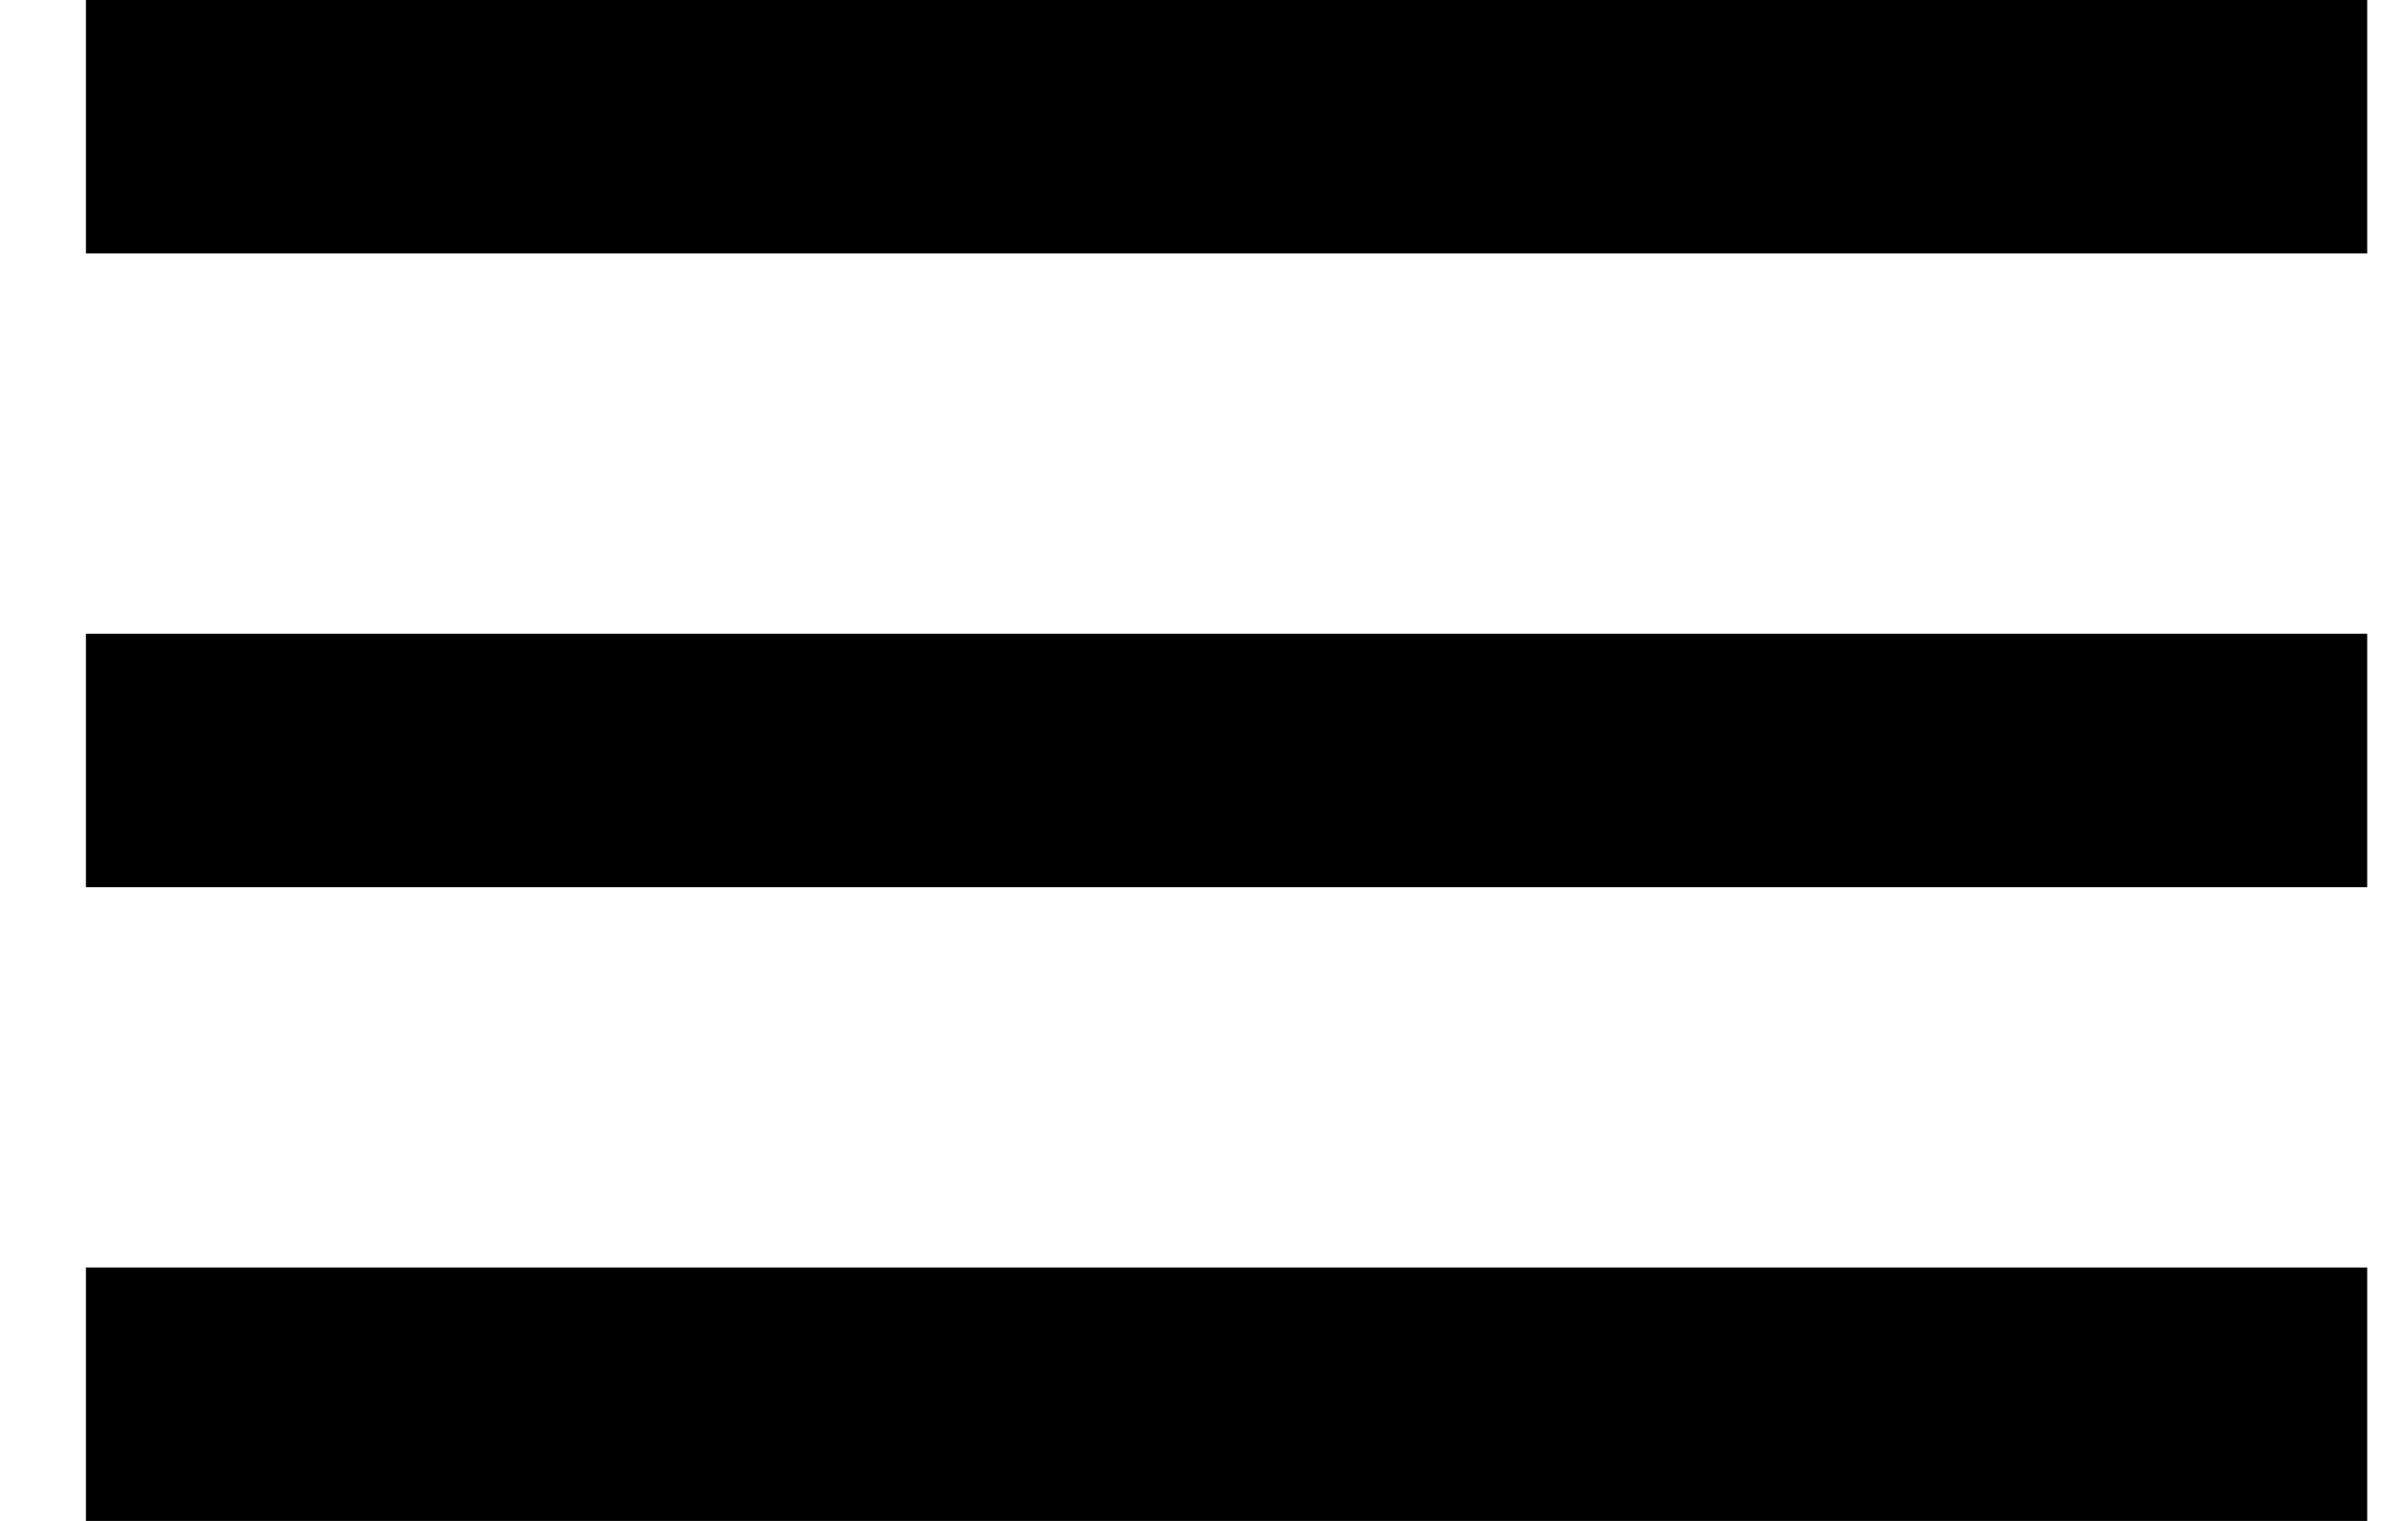 <svg width="19" height="12" viewBox="0 0 19 12" fill="none" xmlns="http://www.w3.org/2000/svg">
<path d="M0.678 0H18.678V2H0.678V0ZM0.678 5H18.678V7H0.678V5ZM0.678 10H18.678V12H0.678V10Z" fill="black"/>
</svg>
